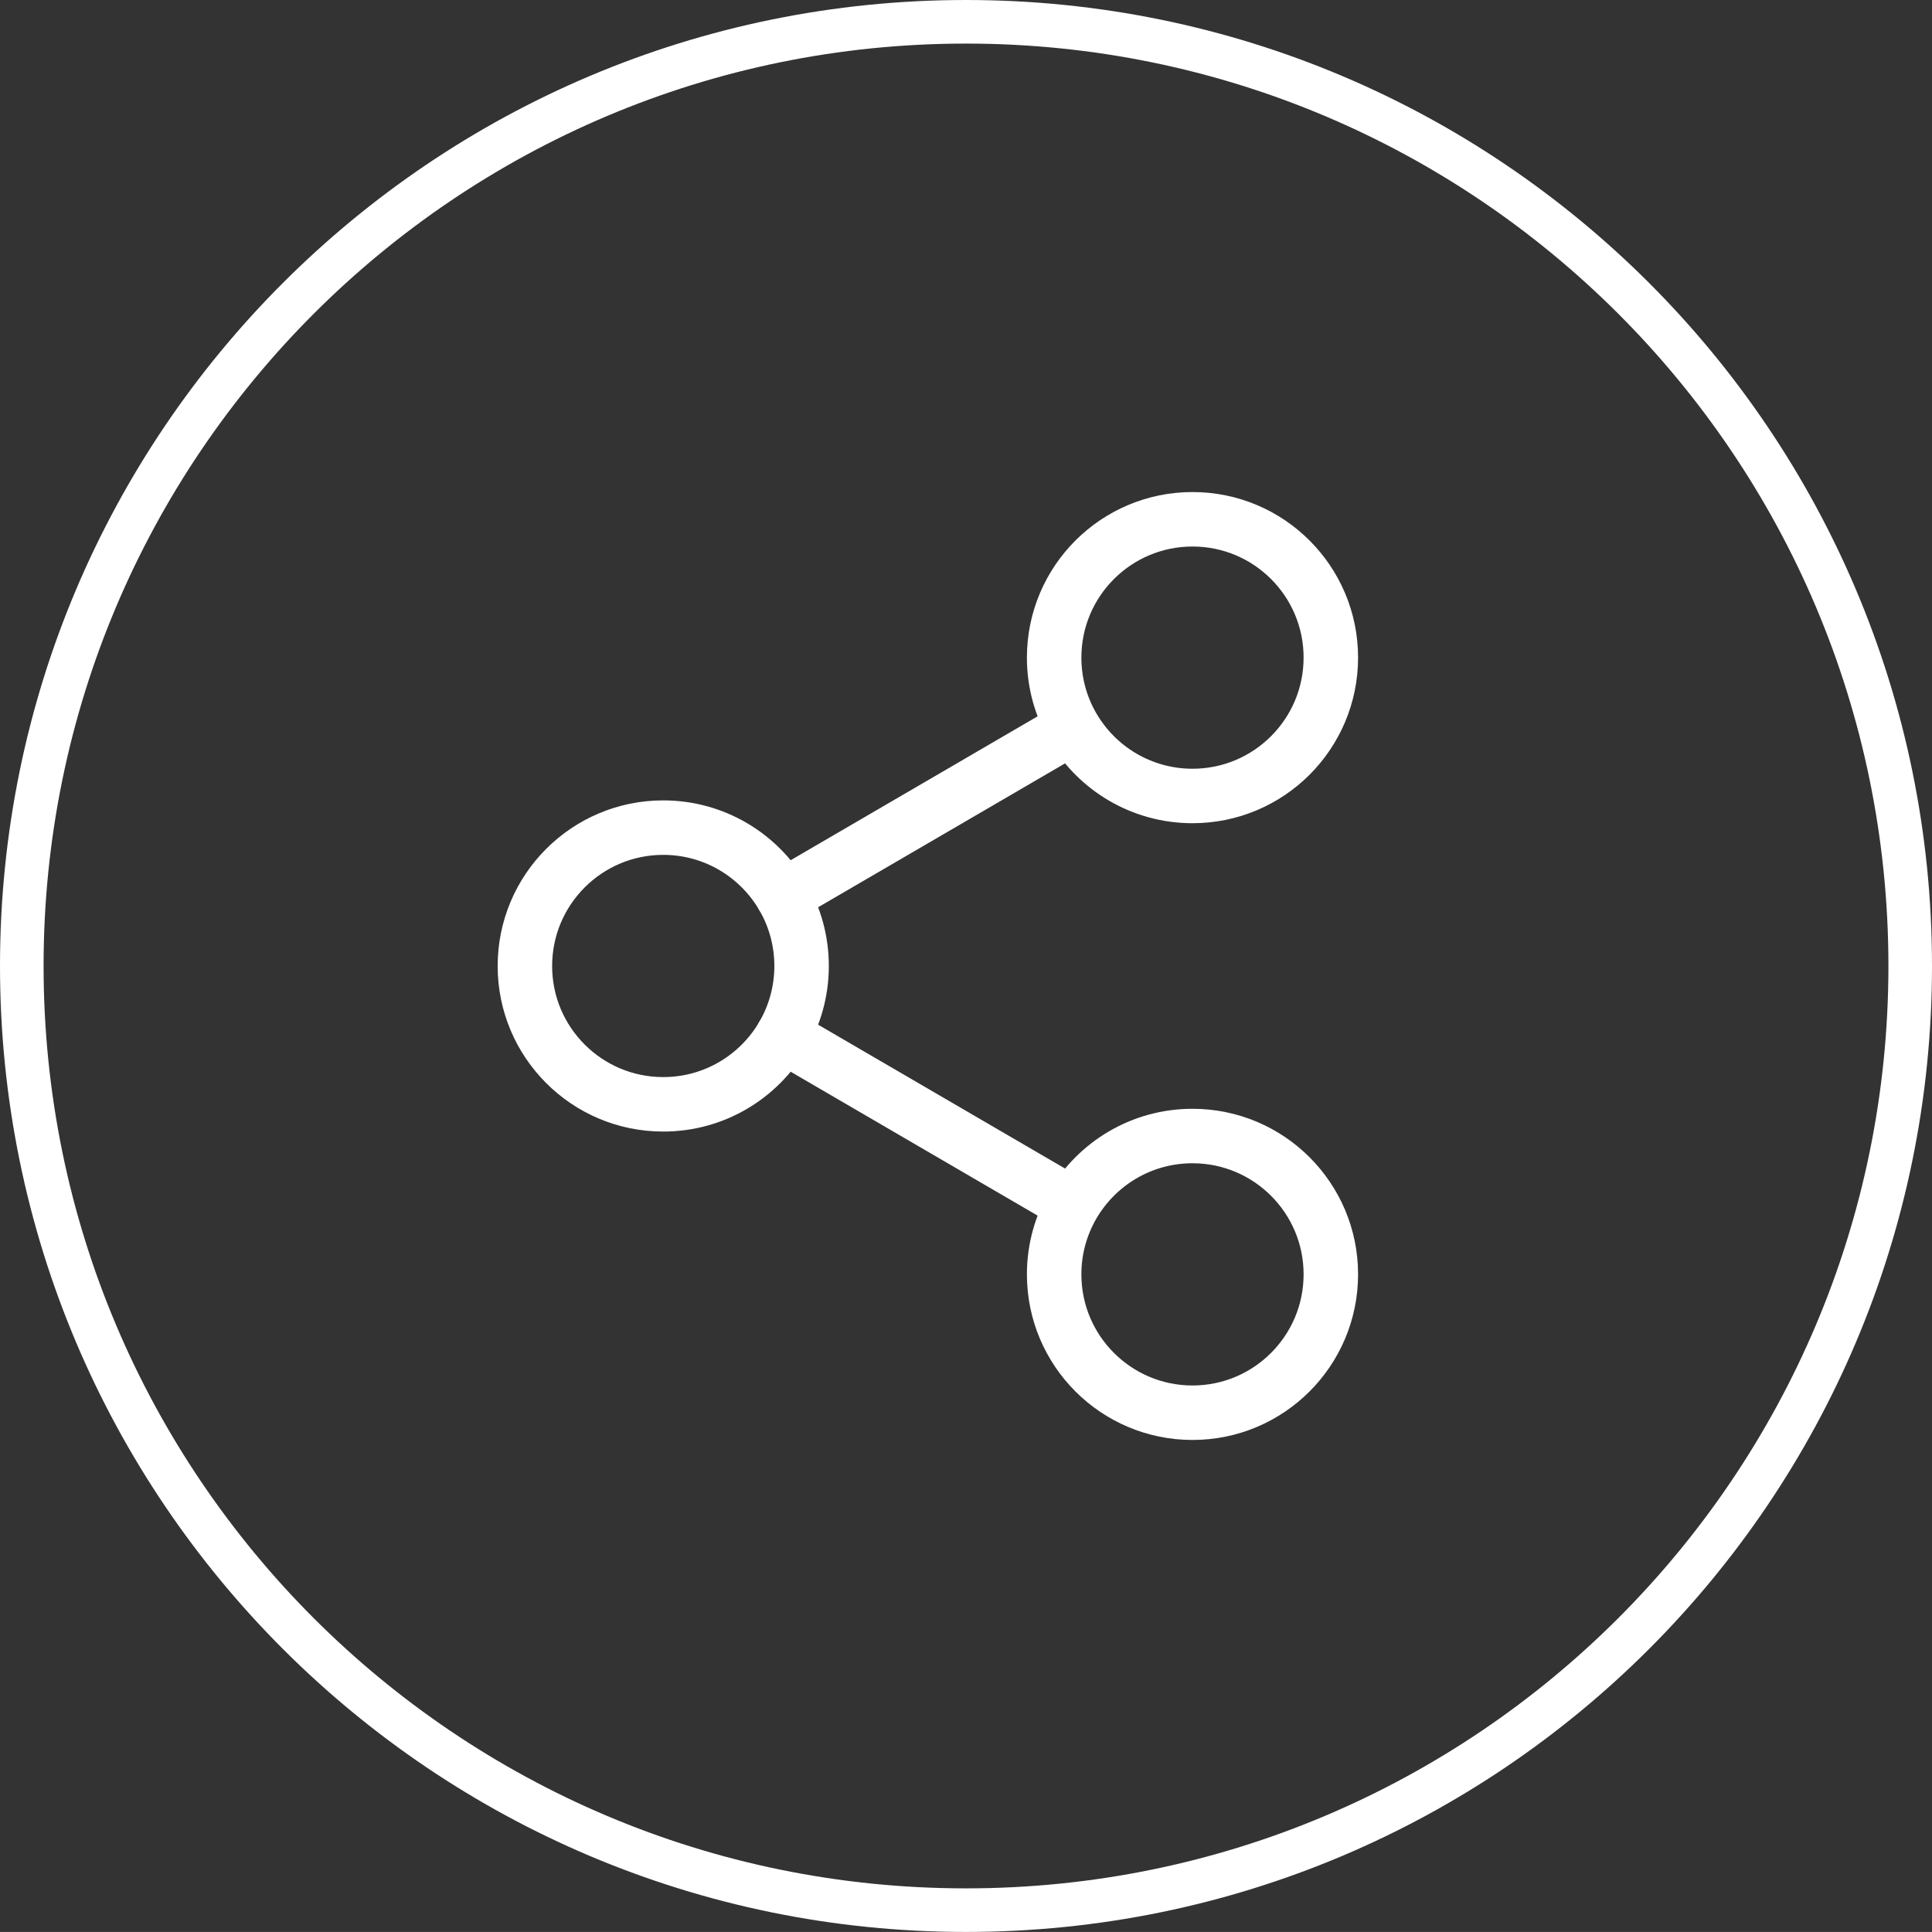 <?xml version="1.0" encoding="UTF-8"?>
<svg id="Ebene_1" data-name="Ebene 1" xmlns="http://www.w3.org/2000/svg" viewBox="0 0 354.64 354.63"><rect x="0" y="0" width="354.64" height="354.63" fill="#333333" stroke="none"/>
  <defs>
    <style>
      .cls-1 {
        stroke-linecap: round;
        stroke-linejoin: round;
        stroke-width: 10px;
      }

      .cls-1, .cls-2 {
        fill: none;
        stroke: #fff;
      }

      .cls-2 {
        stroke-miterlimit: 10;
        stroke-width: 8px;
      }
    </style>
  </defs>
  <path class="cls-2" d="M177.32,4C81.6,4,4,81.59,4,177.31s77.6,173.32,173.32,173.32,173.32-77.6,173.32-173.32S273.05,4,177.32,4Z"/>
  <polyline class="cls-1" points="195.97 220.56 180.71 211.67 143.69 190.1"/>
  <polyline class="cls-1" points="143.69 164.53 180.16 143.28 195.19 134.52"/>
  <g id="g883">
    <path class="cls-1" d="M244.29,120.71c0,14.03-11.37,25.4-25.39,25.4-9.36,0-17.54-5.06-21.95-12.61-2.19-3.75-3.45-8.12-3.45-12.79,0-14.02,11.37-25.39,25.4-25.39s25.39,11.37,25.39,25.39Z"/>
    <path class="cls-1" d="M196.95,221.13c4.41-7.54,12.58-12.6,21.95-12.6,14.02,0,25.39,11.37,25.39,25.39s-11.37,25.4-25.39,25.4-25.4-11.37-25.4-25.4c0-4.67,1.26-9.03,3.45-12.79"/>
  </g>
  <path class="cls-1" d="M147.14,177.32c0,4.66-1.26,9.03-3.45,12.79-4.41,7.54-12.58,12.6-21.95,12.6-14.02,0-25.39-11.37-25.39-25.39s11.37-25.4,25.39-25.4c9.36,0,17.54,5.06,21.95,12.61,2.19,3.75,3.45,8.12,3.45,12.79Z"/>
</svg>